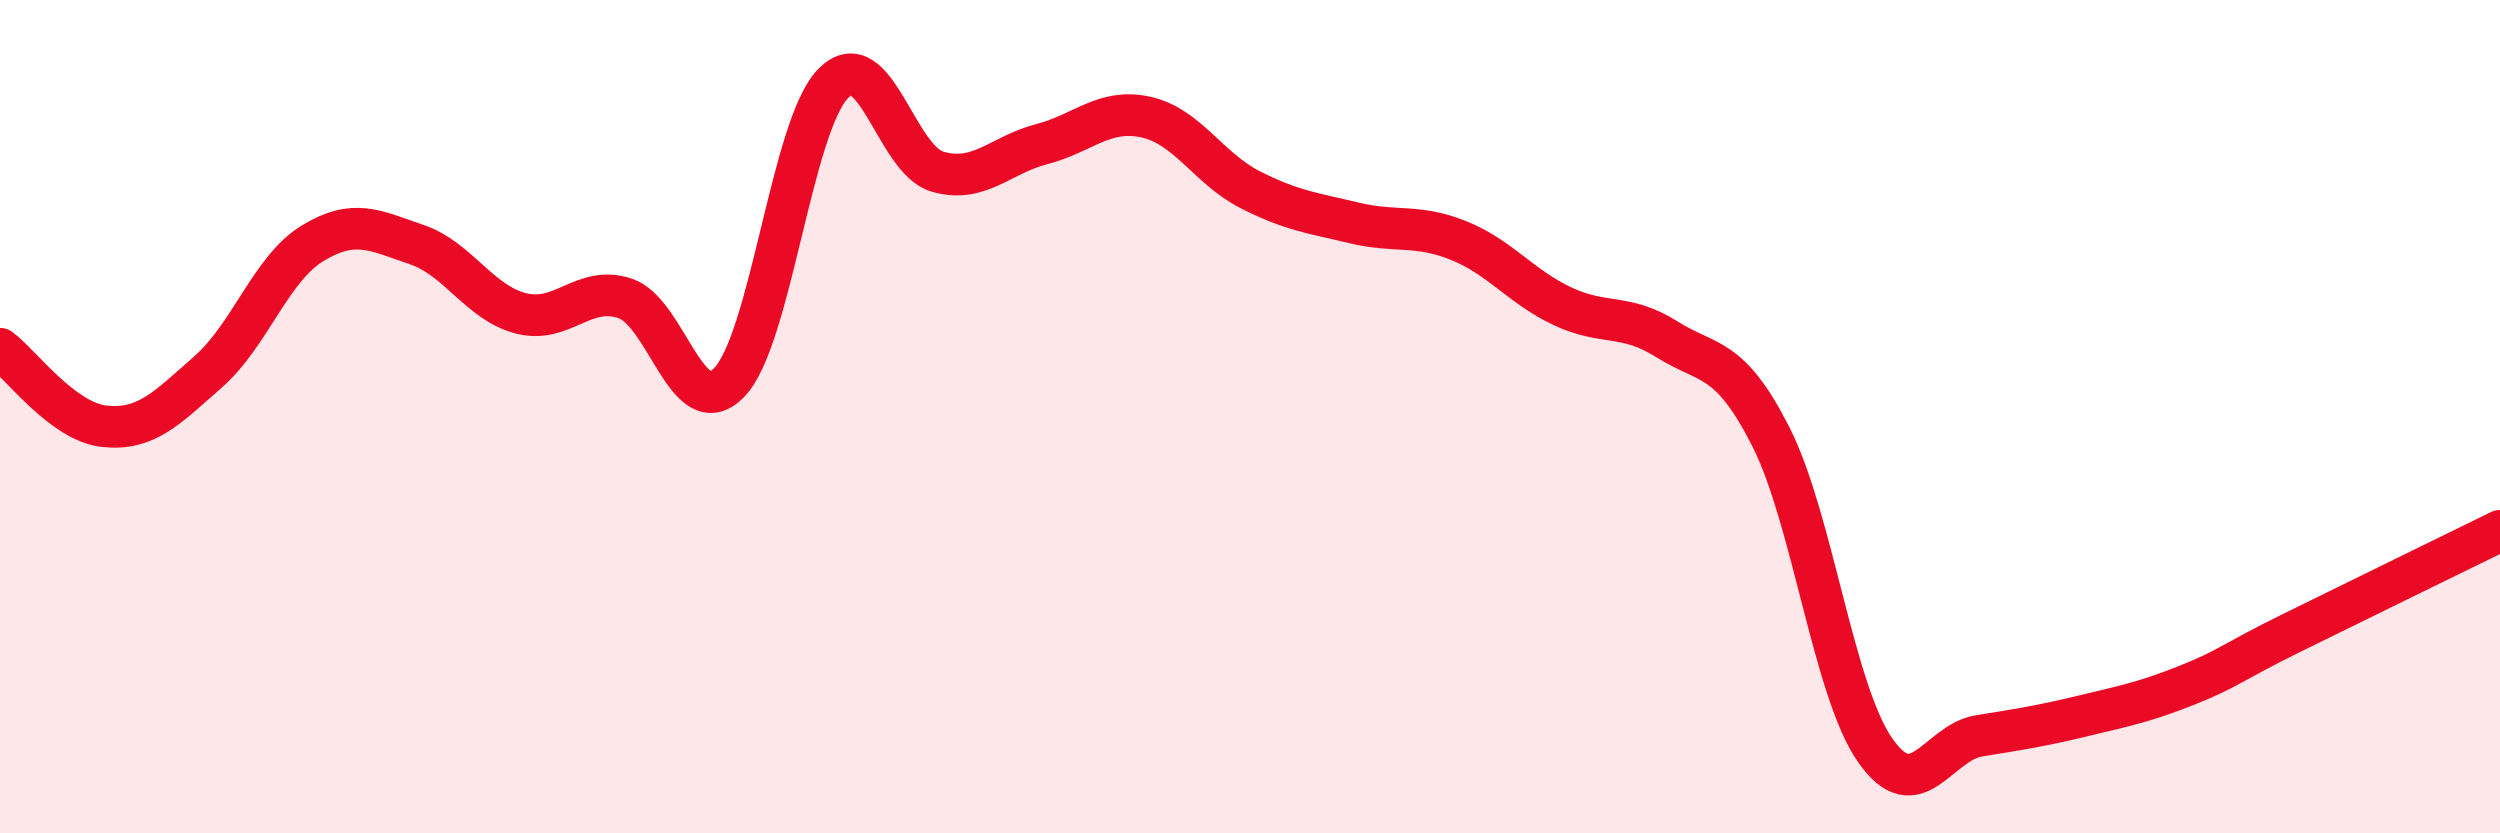 
    <svg width="60" height="20" viewBox="0 0 60 20" xmlns="http://www.w3.org/2000/svg">
      <path
        d="M 0,8.37 C 0.5,8.74 1.5,10.12 2.5,10.23 C 3.5,10.34 4,9.8 5,8.92 C 6,8.04 6.5,6.45 7.5,5.84 C 8.5,5.23 9,5.53 10,5.87 C 11,6.21 11.5,7.26 12.5,7.52 C 13.5,7.78 14,6.83 15,7.16 C 16,7.49 16.5,10.21 17.5,9.18 C 18.5,8.15 19,3.01 20,2 C 21,0.99 21.5,3.83 22.5,4.12 C 23.5,4.41 24,3.72 25,3.46 C 26,3.2 26.5,2.59 27.5,2.81 C 28.5,3.03 29,4.04 30,4.55 C 31,5.06 31.5,5.11 32.5,5.35 C 33.5,5.59 34,5.37 35,5.77 C 36,6.17 36.5,6.88 37.5,7.35 C 38.5,7.82 39,7.51 40,8.14 C 41,8.77 41.5,8.51 42.5,10.48 C 43.5,12.45 44,16.56 45,18 C 46,19.44 46.5,17.82 47.5,17.66 C 48.5,17.5 49,17.42 50,17.18 C 51,16.94 51.5,16.84 52.5,16.44 C 53.5,16.04 53.5,15.93 55,15.19 C 56.5,14.45 59,13.23 60,12.74L60 20L0 20Z"
        fill="#EB0A25"
        opacity="0.1"
        stroke-linecap="round"
        stroke-linejoin="round"
      />
      <path
        d="M 0,8.37 C 0.5,8.74 1.5,10.12 2.5,10.23 C 3.5,10.34 4,9.8 5,8.92 C 6,8.04 6.5,6.45 7.5,5.84 C 8.5,5.23 9,5.53 10,5.87 C 11,6.21 11.5,7.26 12.5,7.52 C 13.5,7.78 14,6.83 15,7.16 C 16,7.49 16.5,10.21 17.5,9.18 C 18.5,8.15 19,3.01 20,2 C 21,0.99 21.5,3.83 22.5,4.12 C 23.5,4.41 24,3.72 25,3.46 C 26,3.2 26.5,2.59 27.5,2.81 C 28.5,3.03 29,4.04 30,4.55 C 31,5.06 31.5,5.11 32.5,5.35 C 33.5,5.59 34,5.37 35,5.77 C 36,6.17 36.5,6.88 37.5,7.35 C 38.5,7.82 39,7.51 40,8.14 C 41,8.77 41.5,8.51 42.5,10.48 C 43.5,12.45 44,16.56 45,18 C 46,19.44 46.5,17.82 47.5,17.66 C 48.5,17.5 49,17.42 50,17.18 C 51,16.94 51.5,16.84 52.5,16.44 C 53.5,16.04 53.5,15.93 55,15.19 C 56.5,14.45 59,13.23 60,12.74"
        stroke="#EB0A25"
        stroke-width="1"
        fill="none"
        stroke-linecap="round"
        stroke-linejoin="round"
      />
    </svg>
  